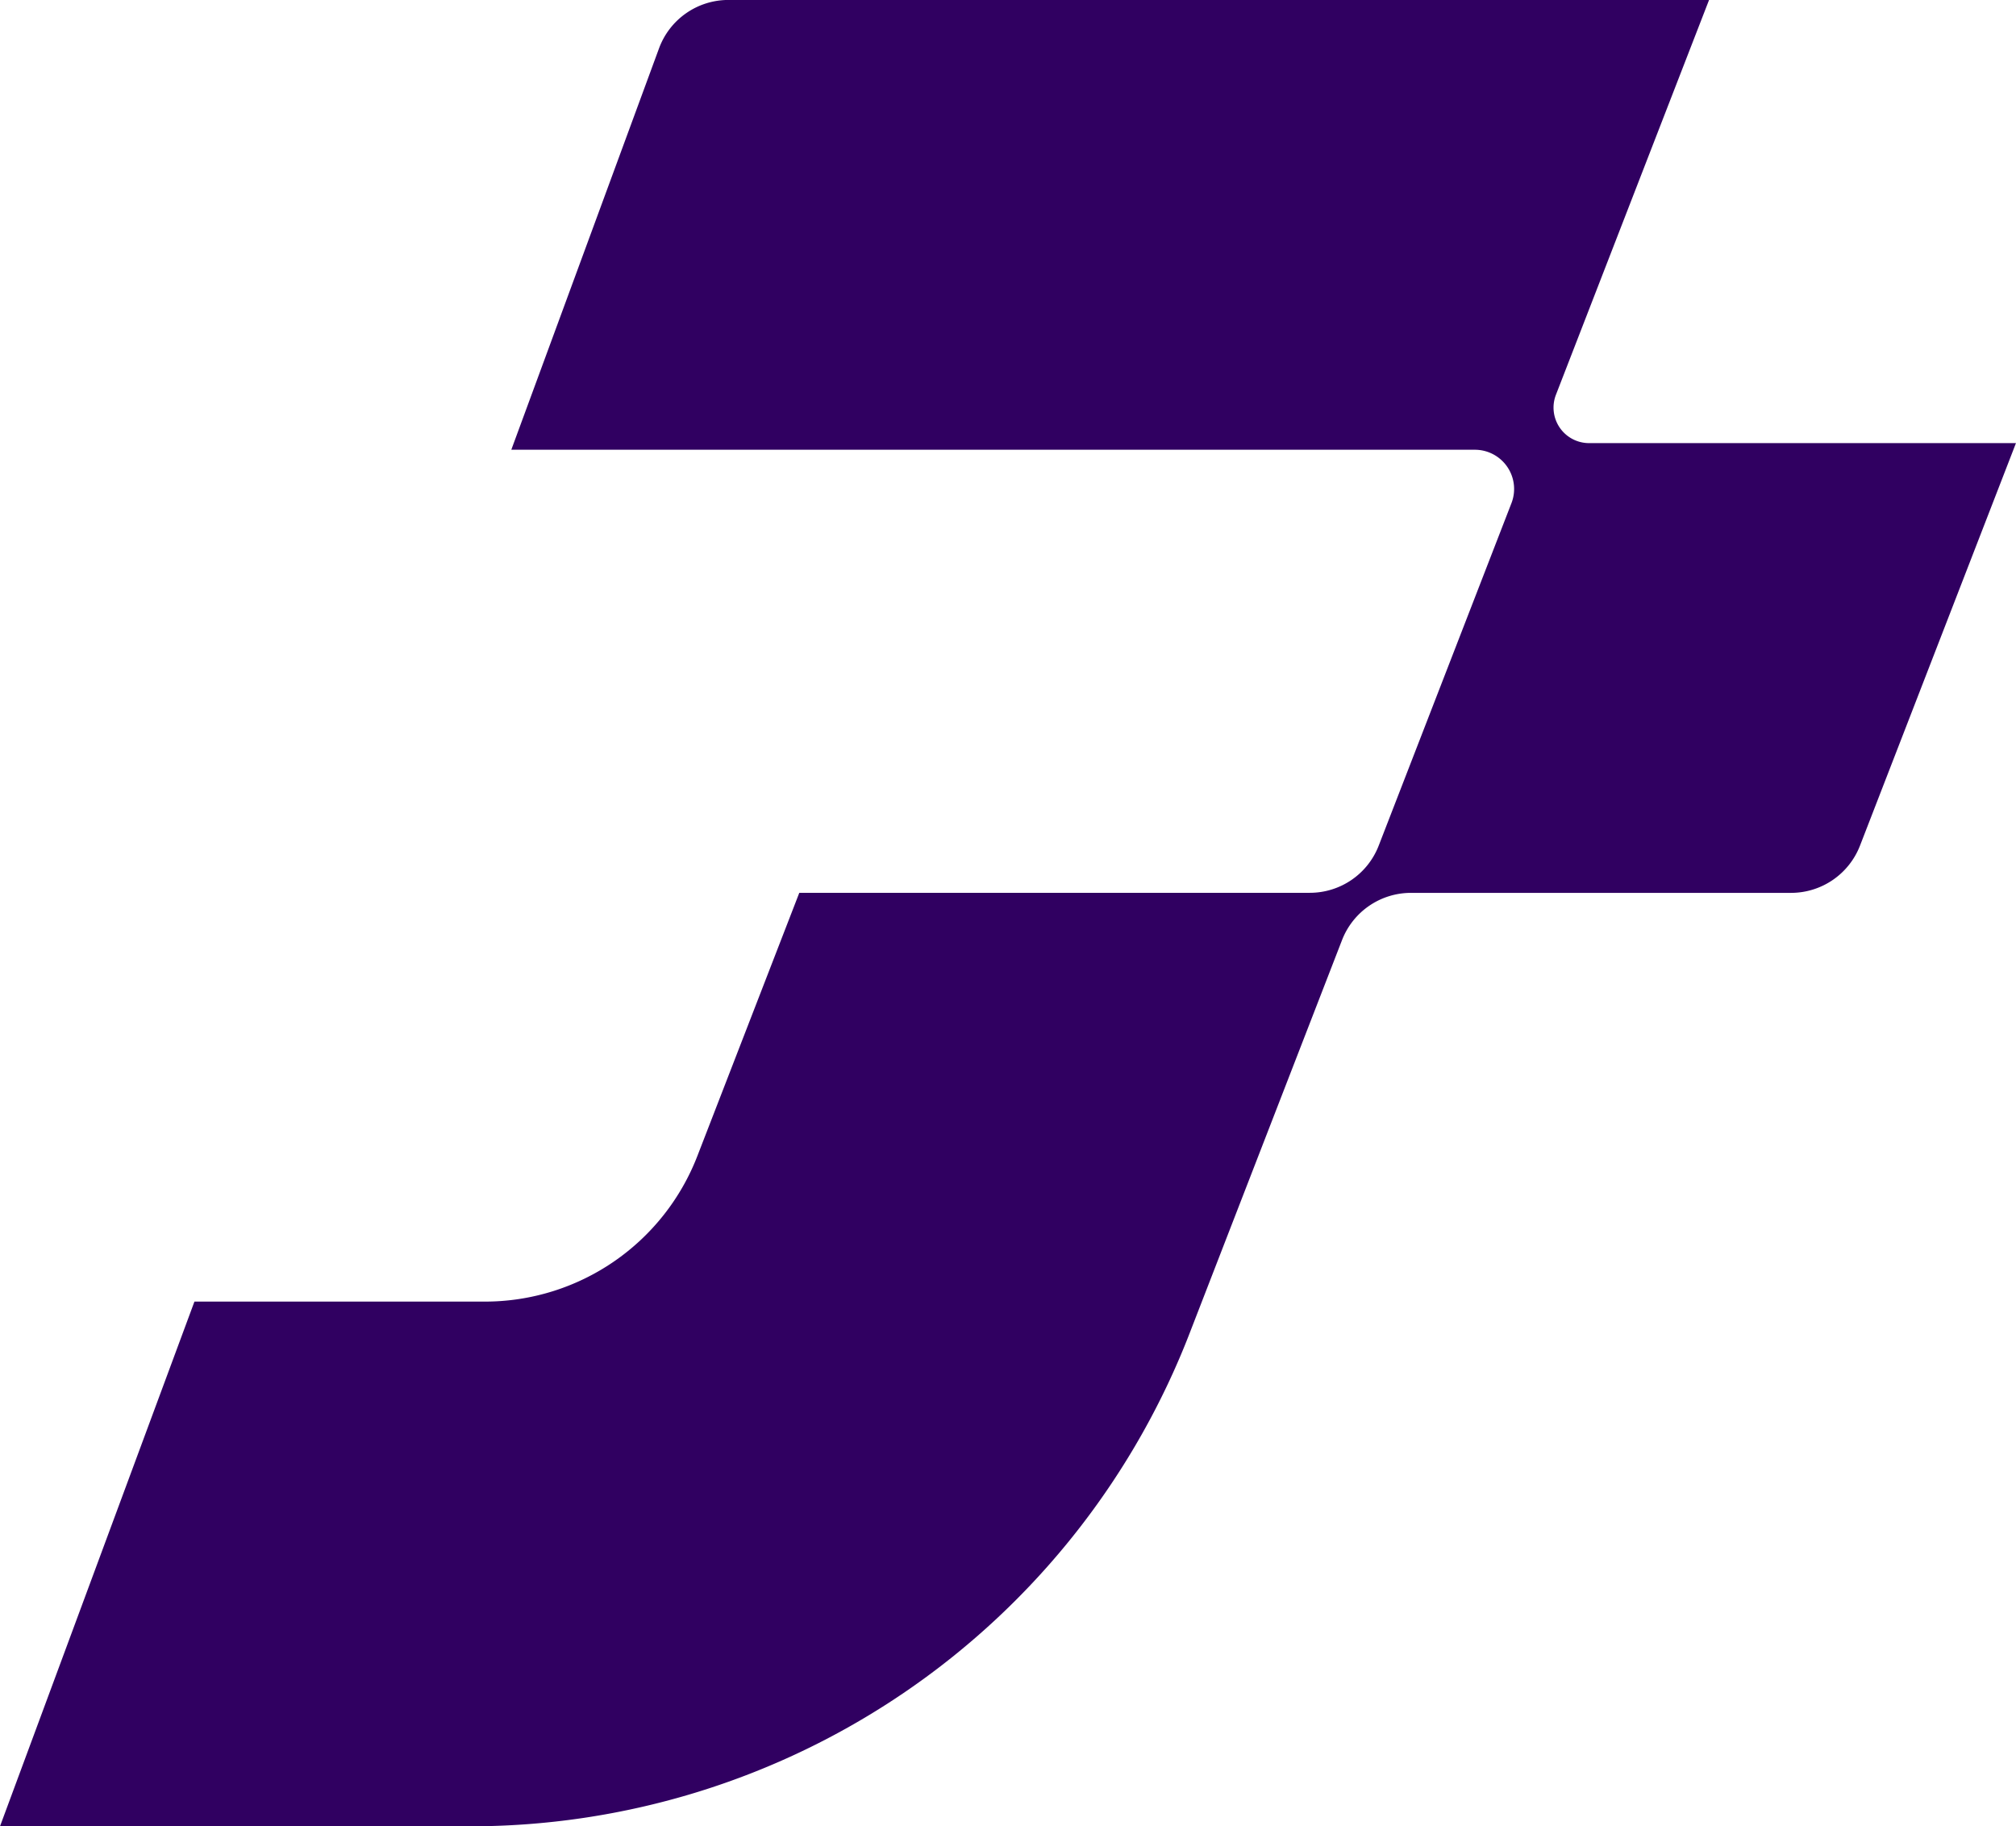<svg xmlns="http://www.w3.org/2000/svg" width="141.438" height="128.108" viewBox="0 0 141.438 128.108"><path id="Path_130059" data-name="Path 130059" d="M2279.936,951.248l13.641-36.806h20.389a15.988,15.988,0,0,0,14.9-10.225l7.147-18.45h35.822a5.181,5.181,0,0,0,4.831-3.317l9.309-24.012a2.752,2.752,0,0,0-2.557-3.75h-67.61l10.362-28.151a5.184,5.184,0,0,1,4.863-3.4h68.807L2389.1,850.823a2.492,2.492,0,0,0,2.316,3.4h29.955l-10.941,28.232a5.189,5.189,0,0,1-4.833,3.316h-26.676a5.186,5.186,0,0,0-4.833,3.317L2363.5,916.394a54.14,54.14,0,0,1-50.777,34.854Z" transform="translate(-2279.936 -823.14)" fill="#300061"/></svg>